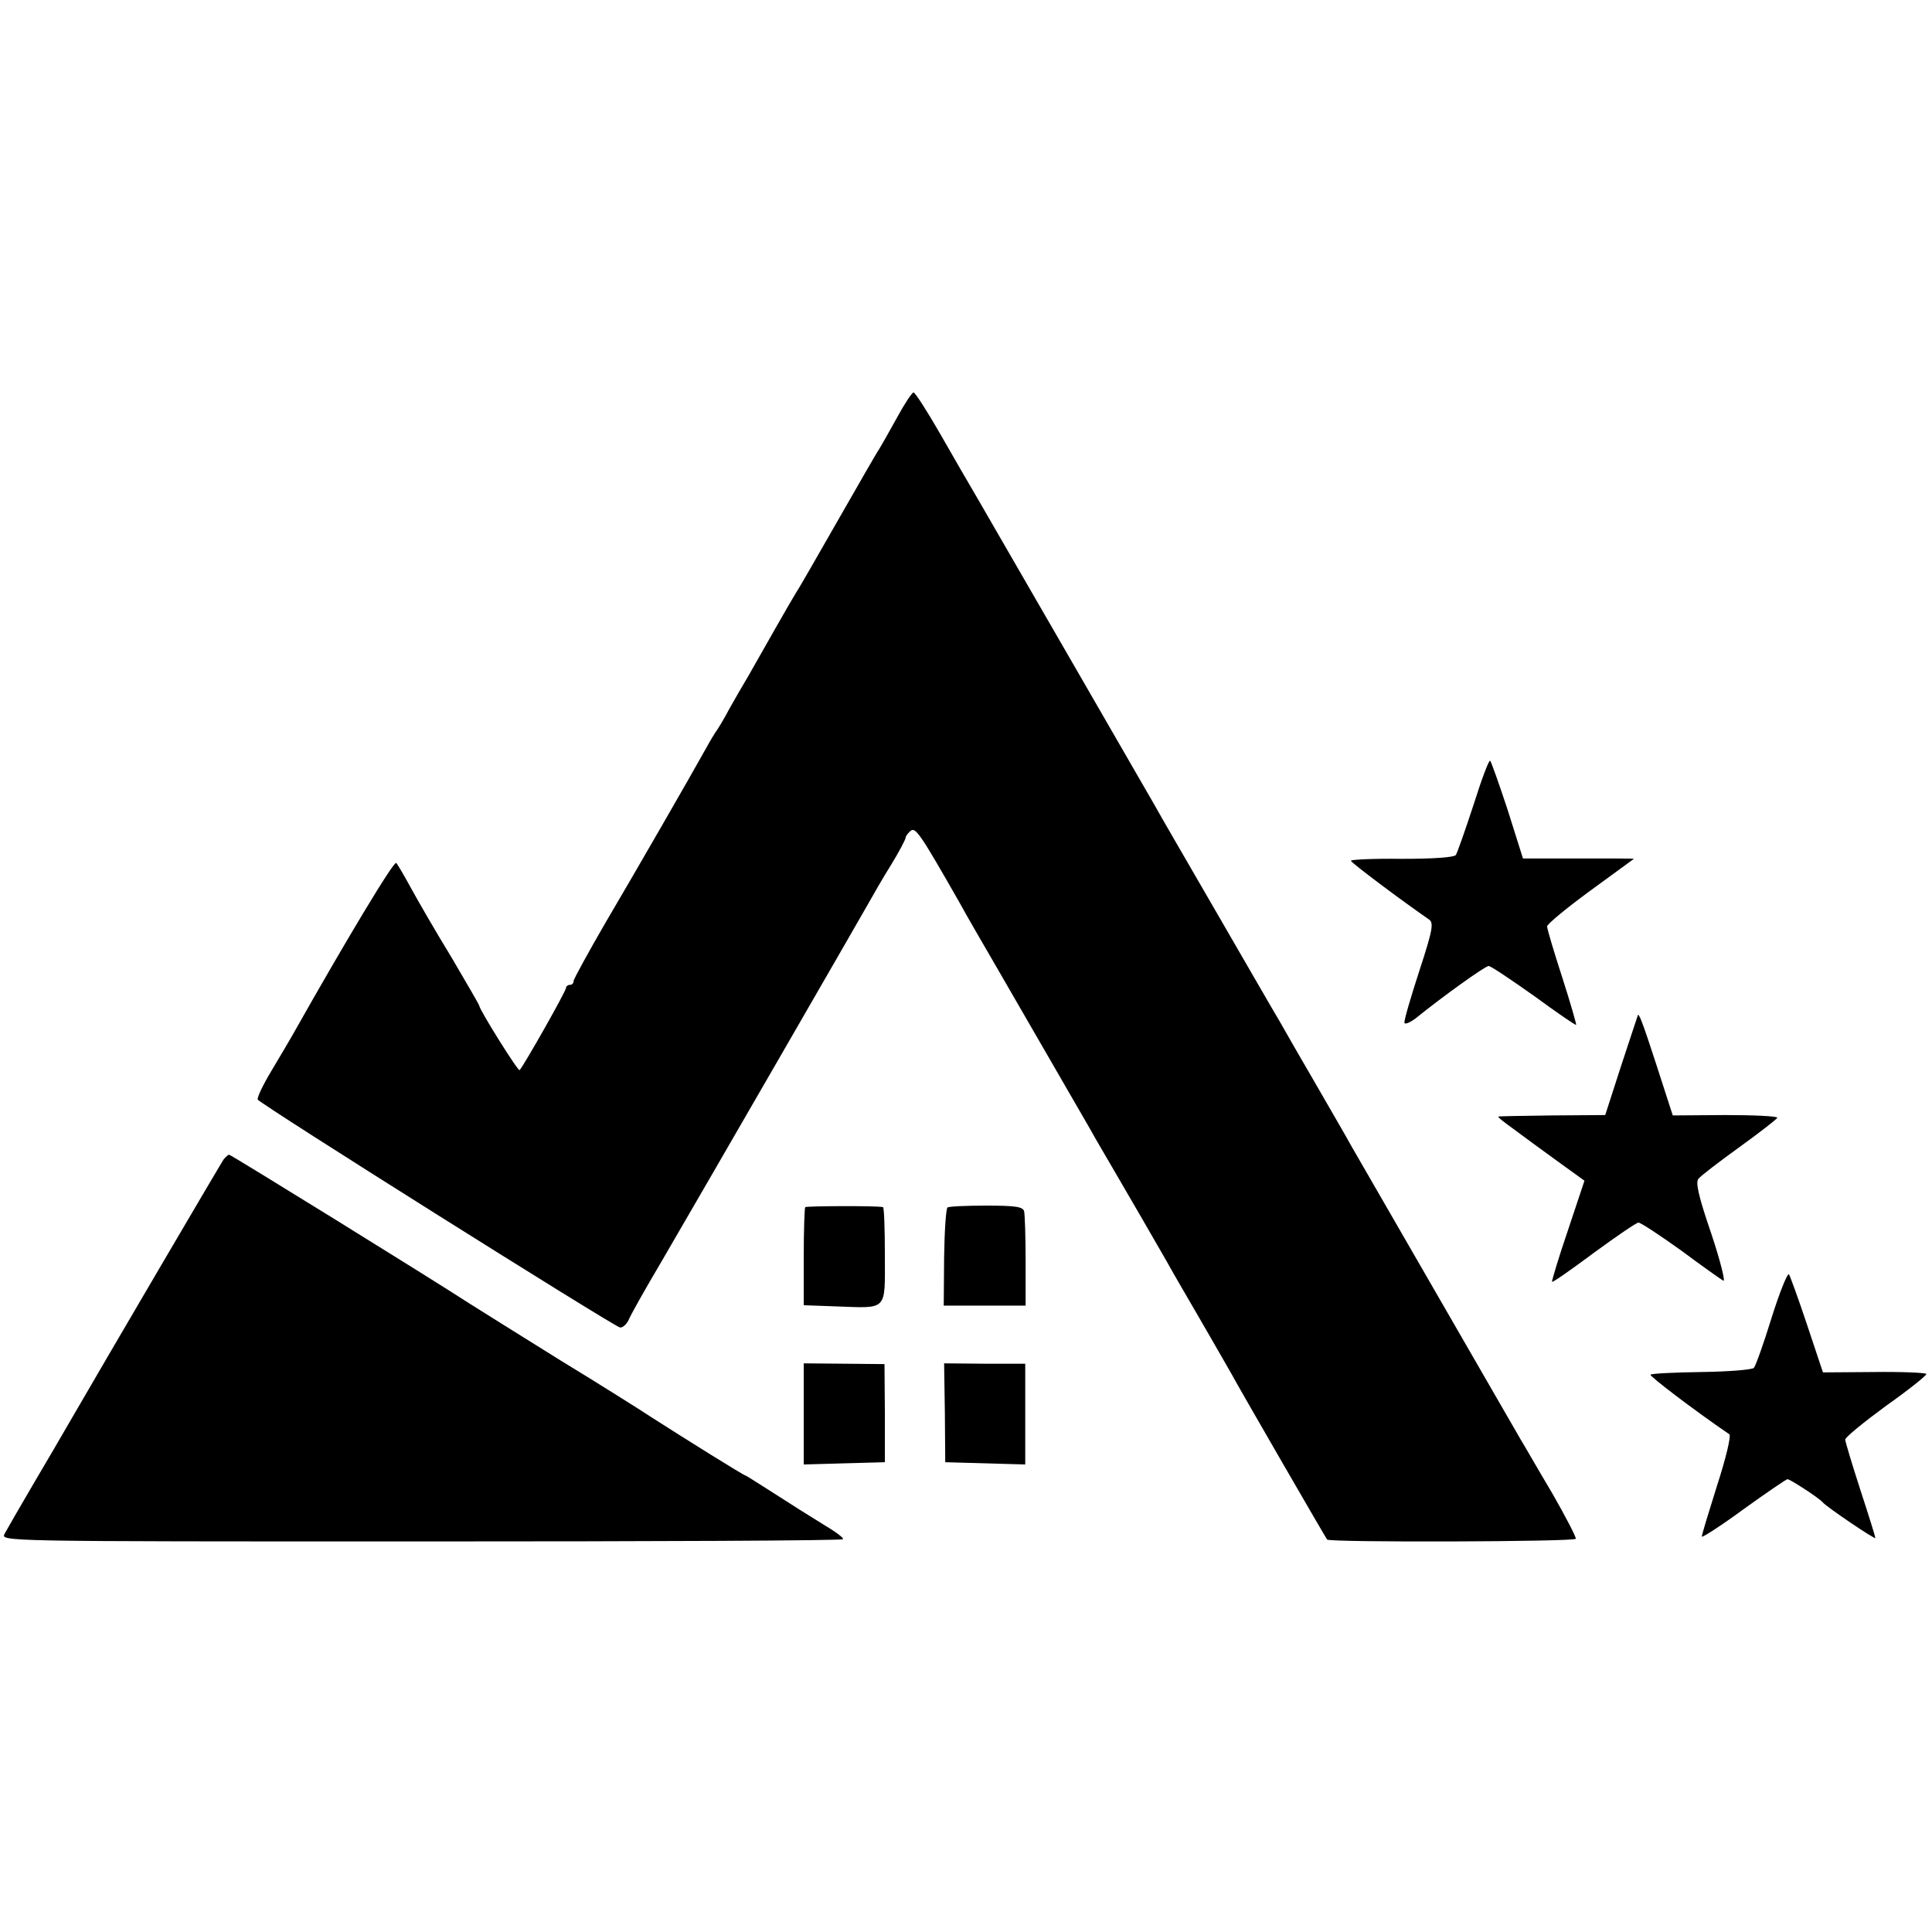 <?xml version="1.0" standalone="no"?>
<!DOCTYPE svg PUBLIC "-//W3C//DTD SVG 20010904//EN"
 "http://www.w3.org/TR/2001/REC-SVG-20010904/DTD/svg10.dtd">
<svg version="1.0" xmlns="http://www.w3.org/2000/svg"
 width="512pt" height="512pt" viewBox="0 0 512 512"
 preserveAspectRatio="xMidYMid meet">
<g transform="translate(0,512) scale(0.1,-0.1)"
fill="#000000" stroke="none">
<path d="M2377 4013 c-21 -38 -42 -75 -47 -83 -6 -8 -55 -94 -110 -190 -55
-96 -104 -182 -110 -190 -5 -8 -30 -51 -55 -95 -25 -44 -57 -100 -71 -125 -15
-25 -38 -65 -52 -90 -13 -25 -28 -49 -32 -55 -4 -5 -18 -28 -30 -50 -40 -72
-181 -317 -267 -463 -45 -78 -83 -147 -83 -152 0 -6 -4 -10 -10 -10 -5 0 -10
-4 -10 -8 0 -9 -113 -208 -123 -218 -4 -4 -107 161 -107 171 0 2 -33 59 -73
127 -41 67 -89 150 -107 183 -18 33 -36 64 -40 68 -6 7 -137 -212 -268 -444
-11 -20 -39 -67 -61 -104 -23 -38 -40 -73 -38 -79 5 -11 940 -599 960 -604 7
-1 17 8 23 20 5 13 44 82 86 153 134 230 520 899 546 945 14 25 42 74 64 109
21 34 38 67 38 71 0 4 6 12 13 18 13 11 25 -6 131 -192 15 -28 61 -107 101
-176 105 -182 225 -389 245 -424 9 -17 41 -71 70 -121 56 -96 68 -117 132
-228 22 -40 57 -99 76 -132 43 -74 76 -132 95 -165 22 -41 250 -435 254 -440
7 -8 654 -6 659 2 2 3 -26 57 -62 120 -37 62 -74 127 -84 143 -15 26 -405 702
-450 780 -9 17 -51 89 -93 162 -42 72 -85 147 -95 165 -11 18 -86 148 -167
288 -81 140 -156 269 -165 286 -63 109 -439 761 -470 814 -21 36 -66 113 -100
173 -34 59 -65 107 -69 107 -4 0 -24 -30 -44 -67z"/>
<path d="M3905 2987 c-22 -67 -43 -127 -47 -133 -5 -6 -57 -10 -143 -10 -74 1
-135 -2 -135 -5 0 -5 135 -106 206 -155 14 -9 12 -25 -25 -138 -23 -71 -41
-132 -39 -137 2 -4 14 1 28 11 74 60 186 140 195 140 6 0 59 -36 120 -79 60
-44 111 -79 112 -77 1 1 -15 58 -37 126 -22 68 -40 128 -40 135 0 6 52 49 115
95 63 46 115 84 115 84 0 1 -66 1 -147 1 l-147 0 -40 127 c-23 70 -44 129 -47
132 -3 3 -23 -50 -44 -117z"/>
<path d="M4340 2428 c-1 -2 -20 -61 -44 -133 l-42 -130 -140 -1 c-76 -1 -141
-2 -143 -3 -3 -1 15 -15 40 -33 24 -18 76 -56 116 -85 l72 -52 -44 -132 c-25
-73 -43 -134 -42 -136 2 -2 52 33 111 77 60 44 113 80 118 80 6 0 56 -33 112
-73 55 -41 106 -77 113 -81 6 -3 -8 53 -32 125 -34 99 -42 136 -34 145 6 8 56
46 110 85 54 39 99 74 99 77 0 4 -62 7 -138 7 l-139 -1 -43 133 c-37 114 -48
143 -50 131z"/>
<path d="M593 2048 c-7 -10 -293 -497 -417 -711 -10 -18 -49 -84 -86 -147 -37
-63 -72 -124 -78 -135 -10 -20 -8 -20 1103 -20 612 0 1116 2 1119 6 3 3 -20
20 -52 39 -31 19 -90 56 -130 82 -41 26 -75 48 -77 48 -4 0 -158 96 -250 155
-27 18 -135 86 -240 150 -104 65 -212 132 -240 150 -103 67 -633 395 -638 395
-2 0 -9 -6 -14 -12z"/>
<path d="M2134 1921 c-2 -2 -4 -62 -4 -132 l0 -128 84 -3 c140 -5 131 -14 131
135 0 70 -2 128 -5 128 -16 4 -202 3 -206 0z"/>
<path d="M2511 1920 c-4 -3 -8 -62 -9 -132 l-1 -128 109 0 108 0 0 118 c0 64
-2 124 -4 132 -3 12 -23 15 -100 15 -53 0 -99 -2 -103 -5z"/>
<path d="M4695 1628 c-21 -68 -42 -127 -47 -133 -5 -5 -67 -10 -139 -11 -72
-1 -132 -4 -135 -7 -4 -3 115 -94 209 -158 5 -4 -9 -63 -32 -134 -22 -70 -41
-132 -41 -137 0 -4 50 28 110 72 61 44 114 80 117 80 7 0 84 -50 93 -61 11
-13 140 -100 140 -95 0 3 -18 61 -40 128 -22 68 -40 128 -40 133 0 6 49 46
109 90 61 43 108 81 106 84 -2 3 -64 6 -139 5 l-135 -1 -42 126 c-23 69 -45
129 -48 134 -4 4 -25 -48 -46 -115z"/>
<path d="M2130 1373 l0 -134 107 3 108 3 0 130 -1 130 -107 1 -107 1 0 -134z"/>
<path d="M2504 1376 l1 -131 106 -3 106 -3 0 134 0 133 -107 0 -108 1 2 -131z"/>
</g>
</svg>
